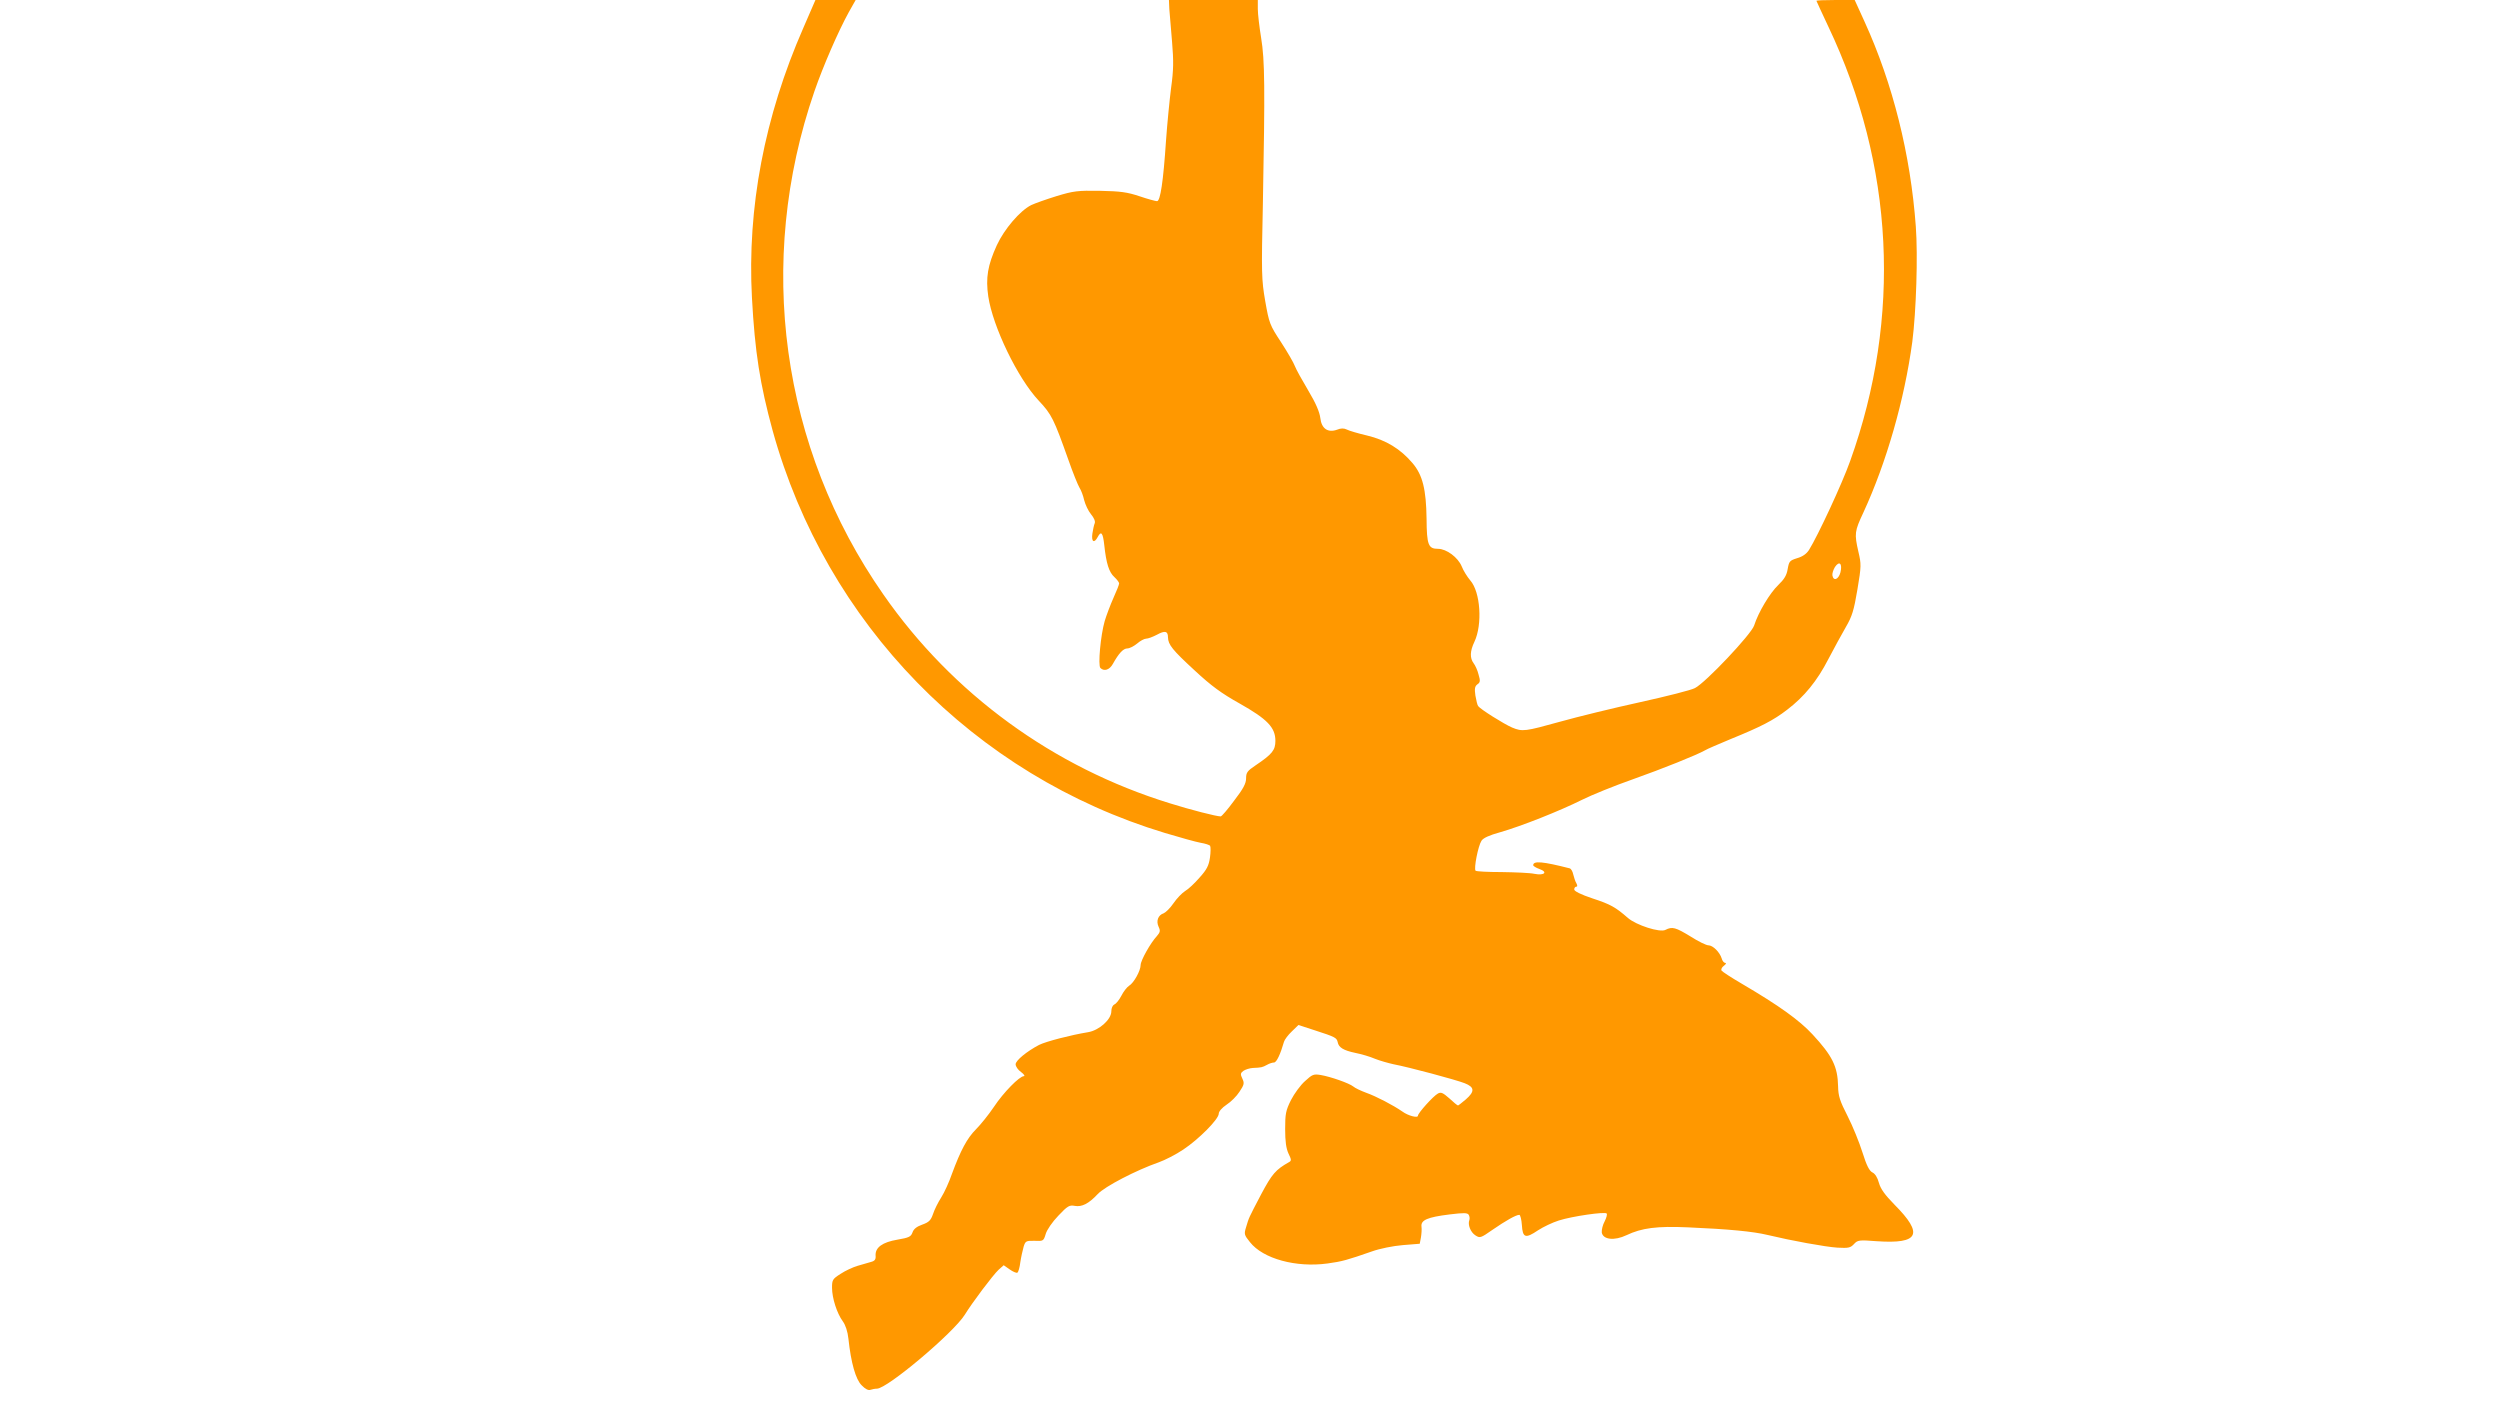 <?xml version="1.0" standalone="no"?>
<!DOCTYPE svg PUBLIC "-//W3C//DTD SVG 20010904//EN"
 "http://www.w3.org/TR/2001/REC-SVG-20010904/DTD/svg10.dtd">
<svg version="1.0" xmlns="http://www.w3.org/2000/svg"
 width="1280pt" height="720pt" viewBox="0 0 1280 720"
 preserveAspectRatio="xMidYMid meet">
<g transform="translate(0,720) scale(0.1,-0.1)"
fill="#ff9800" stroke="none">
<path d="M4113 7057 c-199 -454 -288 -922 -263 -1382 15 -277 41 -442 106
-680 273 -987 1030 -1764 2009 -2060 77 -23 159 -46 182 -50 24 -4 46 -11 49
-16 3 -6 3 -33 -1 -60 -6 -41 -16 -61 -53 -102 -25 -29 -58 -60 -74 -69 -16
-10 -43 -38 -60 -63 -17 -25 -40 -47 -50 -51 -28 -9 -40 -39 -26 -69 10 -21 8
-28 -9 -48 -32 -34 -83 -125 -83 -148 0 -29 -35 -92 -59 -106 -11 -7 -29 -30
-40 -52 -11 -21 -27 -41 -36 -44 -8 -4 -15 -18 -15 -35 0 -42 -63 -98 -120
-107 -86 -14 -214 -47 -250 -65 -63 -33 -120 -80 -120 -99 0 -11 12 -29 28
-40 15 -11 21 -21 14 -21 -22 0 -104 -83 -153 -157 -27 -40 -68 -91 -92 -115
-46 -46 -79 -109 -123 -228 -14 -41 -39 -96 -55 -121 -16 -25 -35 -63 -42 -85
-11 -32 -21 -42 -55 -54 -28 -10 -44 -22 -50 -40 -8 -22 -18 -27 -77 -37 -77
-13 -114 -40 -112 -81 2 -20 -4 -28 -23 -33 -14 -4 -45 -13 -69 -20 -24 -7
-63 -25 -87 -41 -41 -26 -44 -31 -44 -71 0 -53 25 -131 55 -172 14 -19 25 -52
29 -90 13 -122 37 -208 68 -238 17 -18 34 -27 44 -23 9 3 24 6 34 6 53 0 393
287 450 379 38 62 144 203 173 230 l26 23 30 -21 c17 -12 35 -20 40 -17 5 3
12 27 15 53 4 27 12 62 17 80 9 29 13 31 56 30 45 -2 46 -1 57 35 6 21 34 62
65 94 47 50 57 55 83 50 37 -7 72 11 118 60 36 39 198 123 313 163 31 11 88
40 125 65 80 53 182 156 182 184 0 11 16 30 40 46 22 14 52 44 66 66 24 36 26
44 15 67 -11 23 -10 29 5 40 10 7 32 14 48 15 45 2 49 3 73 16 12 7 28 12 36
12 13 0 33 43 51 106 3 11 21 35 40 53 l34 33 83 -27 c105 -34 113 -38 118
-61 5 -27 29 -42 91 -55 30 -6 75 -19 100 -30 25 -10 68 -22 95 -28 79 -15
318 -79 364 -97 51 -20 53 -42 6 -83 -20 -17 -38 -31 -40 -31 -3 0 -23 16 -44
36 -33 29 -43 34 -59 25 -24 -13 -102 -100 -102 -113 0 -14 -50 -1 -80 21 -46
32 -134 78 -185 96 -27 10 -57 24 -66 32 -21 17 -115 50 -167 59 -36 6 -43 3
-80 -31 -23 -20 -55 -64 -72 -97 -27 -54 -30 -71 -30 -149 0 -63 5 -99 17
-125 15 -31 16 -37 3 -44 -69 -39 -87 -60 -143 -165 -66 -126 -62 -118 -77
-168 -11 -35 -10 -40 20 -77 67 -85 236 -131 397 -109 74 10 102 18 228 62 39
14 108 28 157 32 l87 7 6 31 c3 18 5 43 3 57 -4 33 30 48 143 62 74 9 92 9 99
-2 4 -7 6 -19 3 -27 -9 -23 6 -62 31 -78 23 -15 27 -14 87 28 68 47 121 77
138 77 5 0 11 -24 13 -52 4 -66 18 -71 83 -27 26 17 74 40 106 50 69 22 236
46 245 36 4 -4 -1 -22 -10 -40 -10 -18 -16 -43 -15 -57 6 -37 64 -44 127 -14
78 37 155 47 314 40 208 -9 334 -21 408 -39 121 -29 295 -61 358 -65 56 -3 66
-1 84 18 19 21 26 22 117 15 217 -15 241 36 91 187 -49 50 -71 80 -80 112 -7
27 -20 47 -33 53 -16 8 -30 35 -51 102 -16 51 -50 135 -76 186 -40 78 -48 103
-49 153 -2 101 -29 156 -131 266 -68 73 -169 146 -363 260 -53 31 -99 61 -103
67 -3 6 2 17 12 24 11 8 14 15 7 15 -6 0 -15 10 -18 23 -10 32 -45 67 -68 67
-11 0 -52 20 -91 45 -77 47 -94 52 -129 34 -28 -15 -149 24 -192 61 -63 55
-89 70 -181 100 -60 20 -94 37 -94 46 0 8 5 14 10 14 7 0 7 6 1 18 -6 9 -12
30 -16 45 -3 15 -11 29 -18 31 -137 35 -187 40 -187 16 0 -4 14 -13 31 -19 46
-16 27 -35 -25 -25 -22 5 -98 8 -168 9 -69 0 -129 3 -133 7 -10 10 13 127 30
153 8 14 41 29 96 44 108 31 305 109 419 166 50 25 166 72 260 105 152 54 327
124 371 149 9 6 68 31 130 57 155 63 219 96 289 150 88 67 154 148 211 259 29
55 69 129 90 165 32 55 41 85 59 192 20 119 20 130 5 193 -21 93 -20 104 26
202 118 256 210 577 250 873 20 156 29 441 18 590 -27 370 -118 732 -262 1048
l-51 112 -98 0 c-54 0 -98 -2 -98 -4 0 -2 28 -61 61 -132 337 -709 376 -1488
112 -2224 -41 -116 -166 -384 -211 -456 -13 -20 -33 -34 -61 -42 -38 -12 -41
-16 -48 -55 -5 -32 -17 -52 -48 -82 -43 -41 -102 -139 -124 -208 -15 -45 -249
-293 -303 -320 -18 -10 -144 -42 -280 -72 -137 -30 -321 -75 -410 -100 -180
-50 -193 -52 -246 -30 -42 18 -163 94 -174 110 -4 5 -10 30 -14 54 -5 35 -3
47 10 57 15 10 16 18 6 51 -5 21 -17 47 -25 57 -20 27 -19 62 4 110 42 89 31
255 -21 314 -16 19 -36 51 -44 72 -19 46 -78 90 -121 90 -50 0 -58 19 -59 154
-2 150 -20 224 -72 285 -62 73 -136 118 -232 141 -47 11 -94 25 -105 31 -14 7
-30 7 -49 -1 -47 -17 -80 5 -86 60 -4 31 -23 76 -62 141 -31 52 -62 108 -68
124 -6 17 -38 72 -71 123 -58 88 -61 97 -81 210 -19 110 -20 140 -12 502 11
591 10 731 -9 846 -9 56 -17 122 -17 148 l0 46 -228 0 -227 0 2 -47 c2 -27 8
-102 14 -168 8 -98 8 -141 -5 -235 -8 -63 -20 -185 -26 -270 -14 -209 -29
-310 -46 -310 -7 0 -48 11 -89 25 -63 21 -97 26 -203 28 -115 2 -136 -1 -222
-27 -52 -16 -111 -37 -130 -46 -58 -29 -138 -123 -176 -205 -47 -103 -58 -167
-44 -263 23 -154 150 -418 258 -533 67 -71 78 -95 152 -303 23 -66 49 -130 57
-143 8 -12 19 -41 24 -64 6 -23 21 -55 35 -72 15 -18 23 -36 19 -46 -4 -9 -9
-33 -12 -53 -6 -42 9 -52 27 -18 18 34 27 23 34 -42 10 -93 24 -138 52 -163
13 -12 24 -27 24 -32 0 -6 -13 -39 -29 -74 -16 -36 -36 -89 -45 -119 -21 -73
-35 -227 -22 -240 19 -19 47 -10 64 21 30 54 53 79 74 79 11 0 33 11 50 25 16
14 37 25 46 25 10 0 34 9 55 20 42 23 57 19 57 -13 1 -38 23 -65 137 -170 85
-79 137 -117 230 -169 142 -80 183 -123 183 -191 0 -48 -16 -68 -102 -126 -42
-28 -48 -37 -48 -66 0 -26 -14 -53 -61 -114 -33 -45 -64 -81 -69 -81 -22 0
-155 34 -260 67 -597 184 -1113 560 -1467 1069 -525 752 -655 1702 -353 2577
45 130 122 307 176 405 l35 62 -103 0 -103 0 -62 -143z m5310 -2788 c-10 -36
-35 -46 -41 -16 -2 10 4 29 13 44 23 34 39 17 28 -28z"/>
</g>
</svg>
